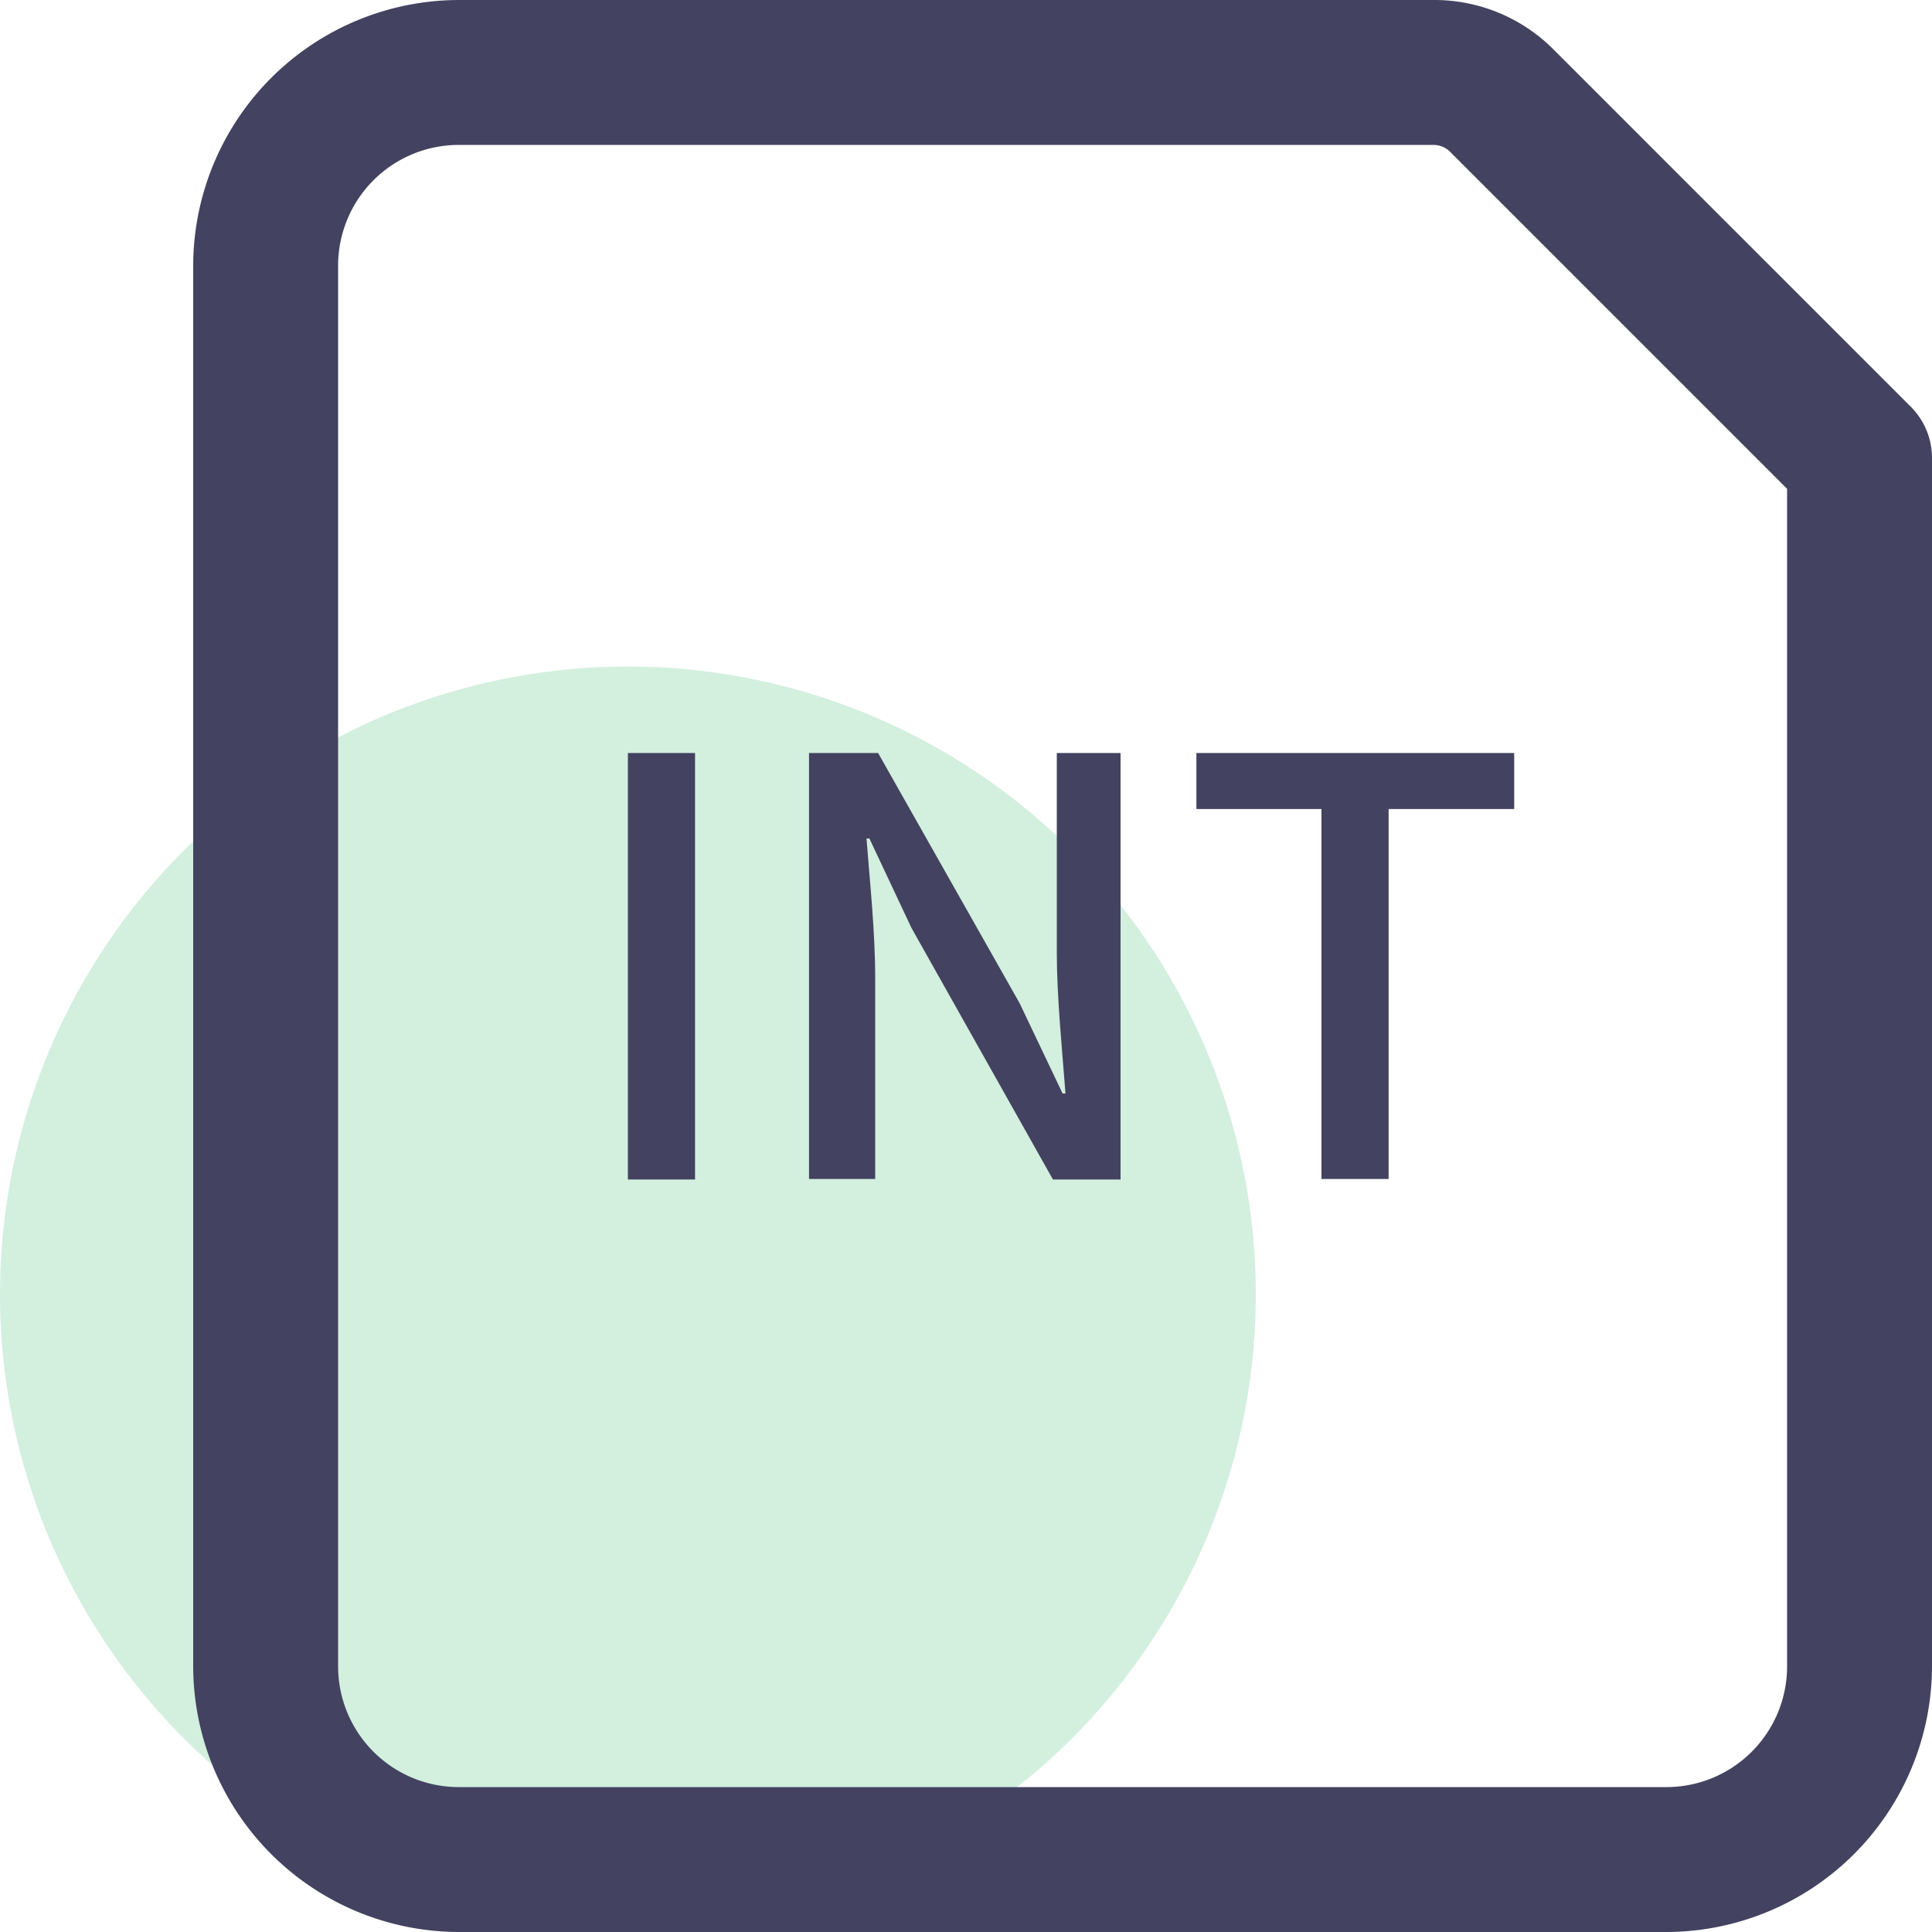 <?xml version="1.0" standalone="no"?><!DOCTYPE svg PUBLIC "-//W3C//DTD SVG 1.1//EN" "http://www.w3.org/Graphics/SVG/1.1/DTD/svg11.dtd"><svg t="1606629528256" class="icon" viewBox="0 0 1024 1024" version="1.1" xmlns="http://www.w3.org/2000/svg" p-id="6317" xmlns:xlink="http://www.w3.org/1999/xlink" width="200" height="200"><defs><style type="text/css"></style></defs><path d="M332.799 686.081m-332.799 0a332.799 332.799 0 1 0 665.598 0 332.799 332.799 0 1 0-665.598 0Z" fill="#D3EFDE" p-id="6318"></path><path d="M883.197 1024h-639.998A141.056 141.056 0 0 1 102.4 883.2v-742.398A141.056 141.056 0 0 1 243.199 0.003h516.35a89.088 89.088 0 0 1 63.232 25.6l189.695 189.695A38.4 38.4 0 0 1 1023.997 243.202v639.998a141.056 141.056 0 0 1-140.8 140.8zM243.199 76.803A64 64 0 0 0 179.199 140.803v742.398A64 64 0 0 0 243.199 947.2h639.998a64 64 0 0 0 64-64V259.074l-179.199-179.199a12.8 12.8 0 0 0-8.448-3.072z" fill="#434260" p-id="6319"></path><path d="M332.799 399.106h35.584v226.047H332.799zM428.799 399.106h36.608l75.008 132.608 22.784 47.872h1.536c-1.792-23.296-4.608-51.2-4.608-75.264v-105.216h33.792v226.047h-35.84l-75.008-133.376-22.272-47.36h-1.536c1.792 23.296 4.608 49.408 4.608 73.984v106.496h-35.072zM700.414 428.802h-66.304v-29.696h168.447v29.696h-66.56v196.095h-35.584z" fill="#434260" p-id="6320"></path></svg>
